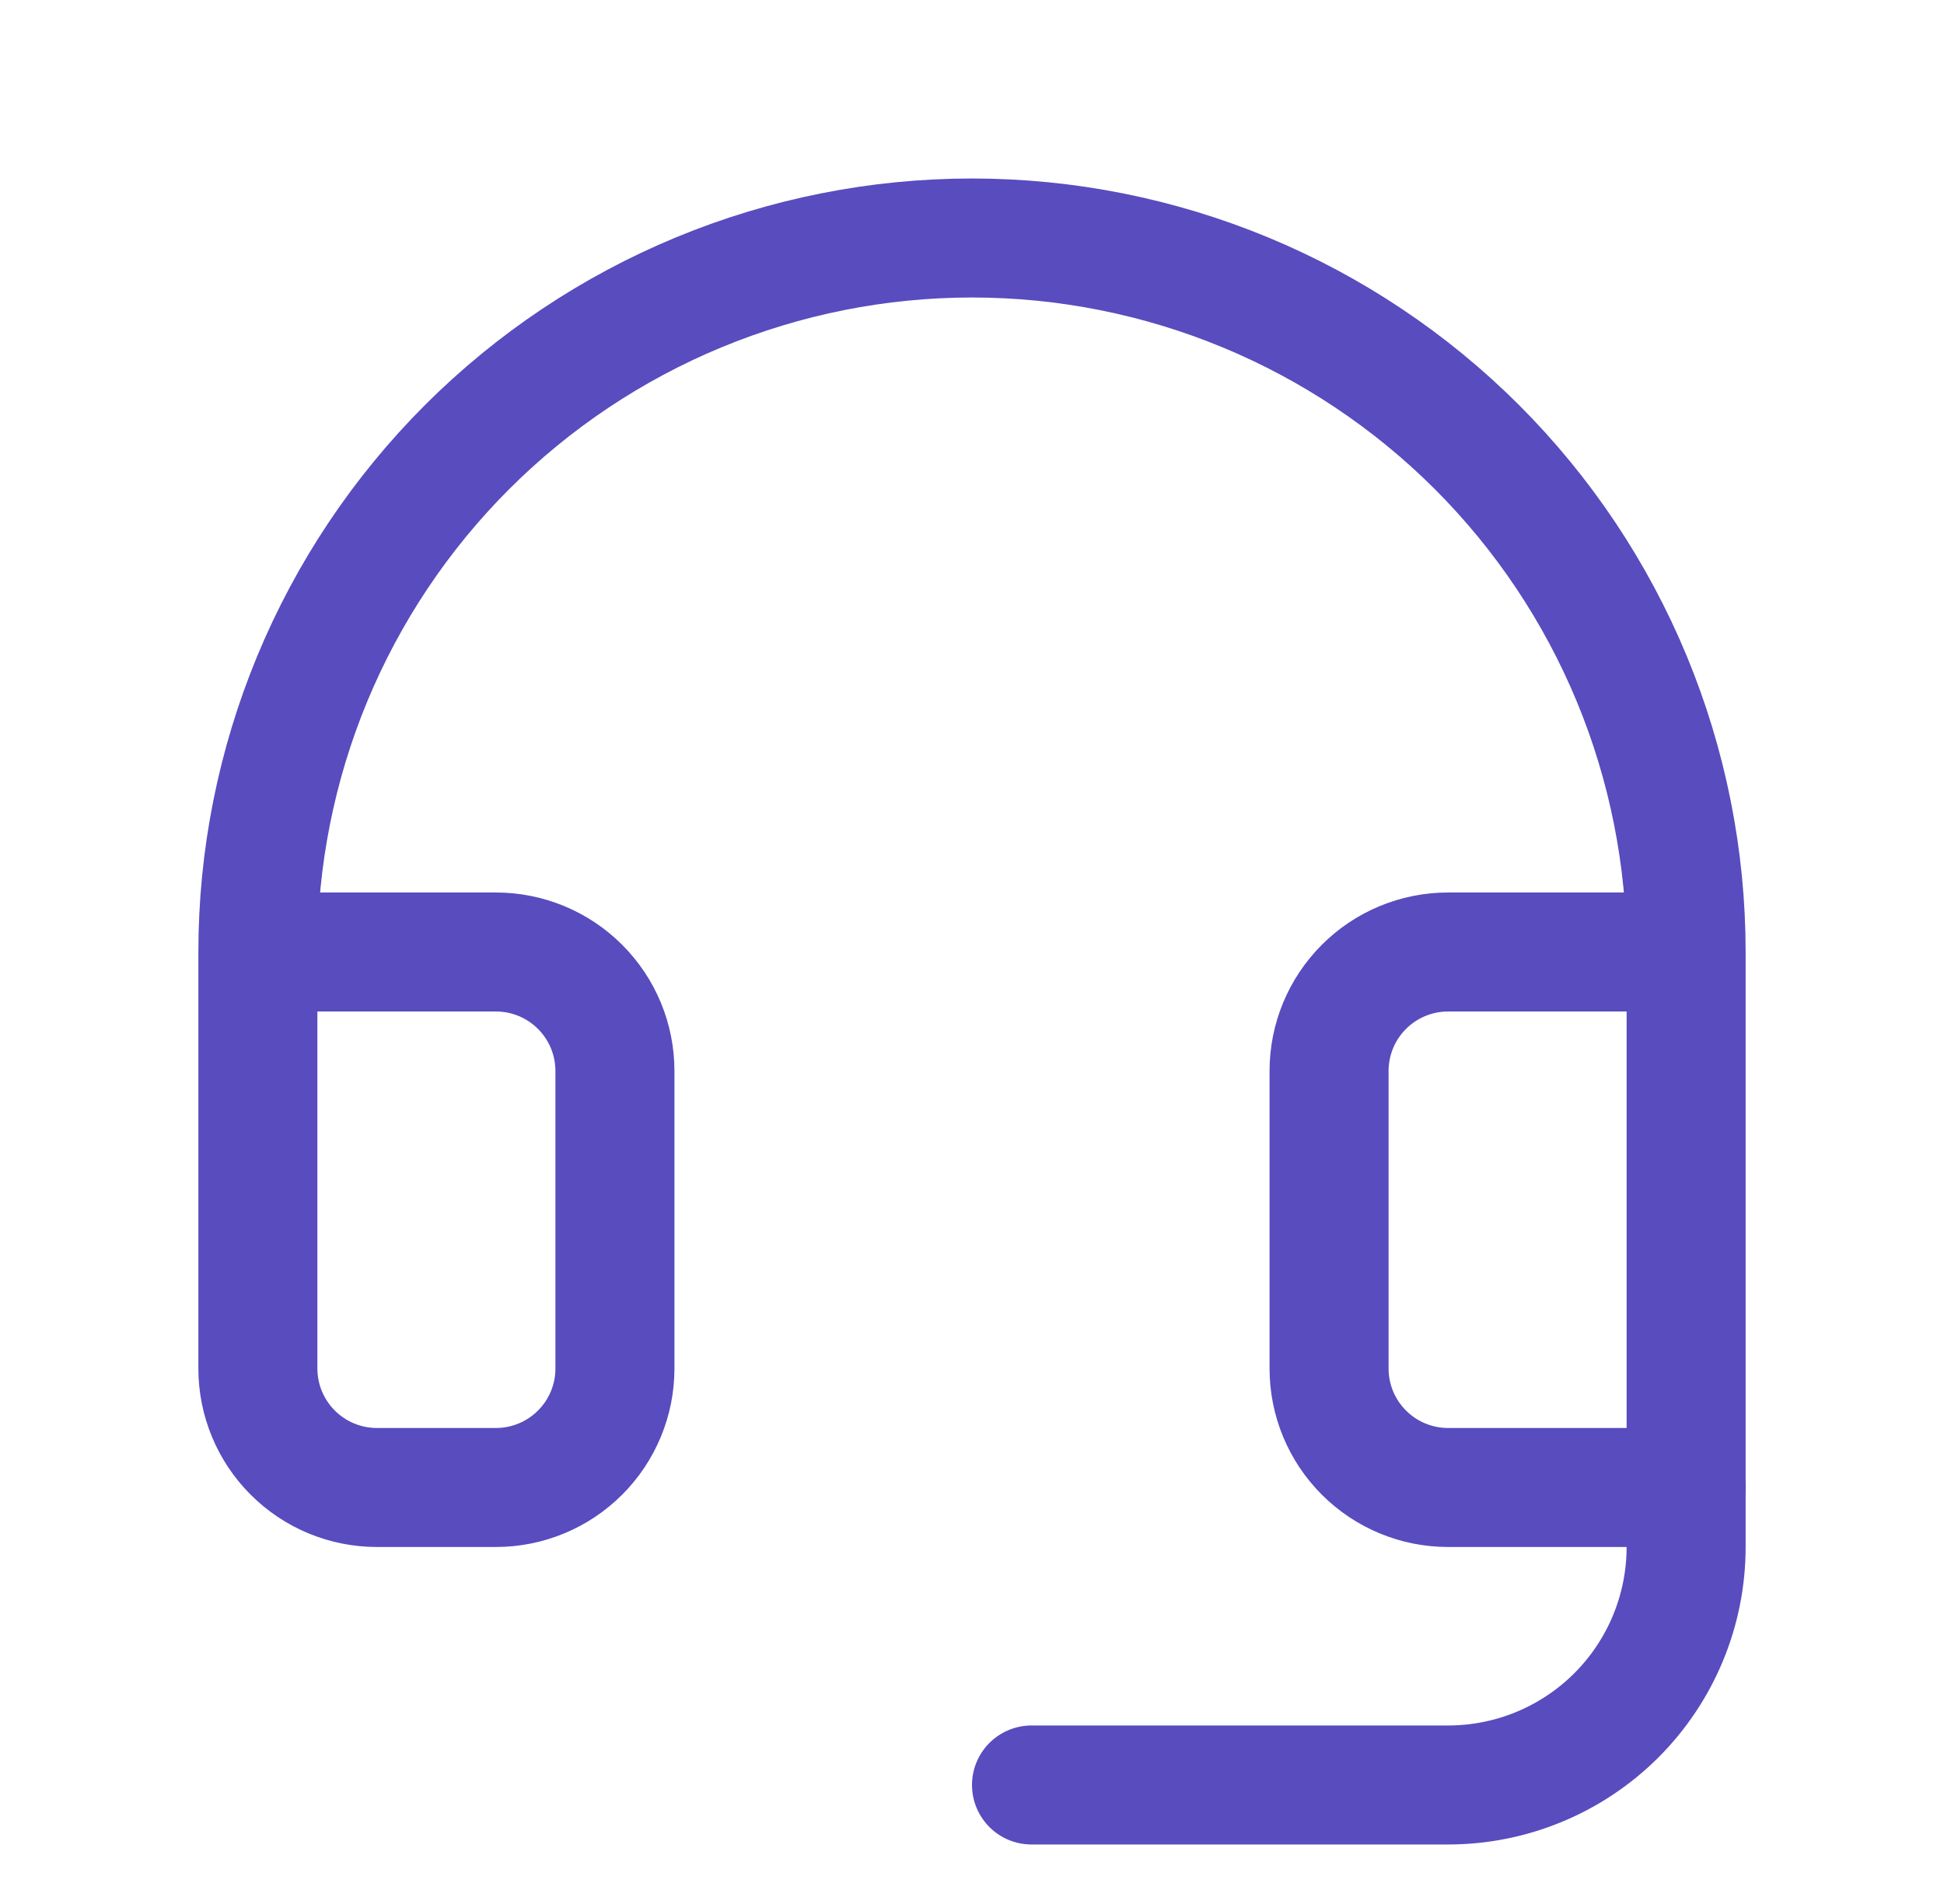 <svg width="49" height="48" viewBox="0 0 49 48" fill="none" xmlns="http://www.w3.org/2000/svg">
<g clip-path="url(#clip0_5424_14761)">
<path d="M42.5 37.5V39C42.5 40.591 41.868 42.117 40.743 43.243C39.617 44.368 38.091 45 36.5 45H26" stroke="#584CBF" stroke-width="3" stroke-linecap="round" stroke-linejoin="round"/>
<path d="M42.5 24H36.5C35.704 24 34.941 24.316 34.379 24.879C33.816 25.441 33.5 26.204 33.5 27V34.5C33.5 35.296 33.816 36.059 34.379 36.621C34.941 37.184 35.704 37.5 36.5 37.5H42.5V24ZM42.5 24C42.5 21.636 42.034 19.296 41.13 17.112C40.225 14.928 38.899 12.944 37.228 11.272C35.556 9.601 33.572 8.275 31.388 7.37C29.204 6.466 26.864 6 24.5 6C22.136 6 19.796 6.466 17.612 7.37C15.428 8.275 13.444 9.601 11.772 11.272C10.101 12.944 8.775 14.928 7.87 17.112C6.966 19.296 6.5 21.636 6.5 24M6.5 24V34.5C6.5 35.296 6.816 36.059 7.379 36.621C7.941 37.184 8.704 37.5 9.5 37.5H12.5C13.296 37.5 14.059 37.184 14.621 36.621C15.184 36.059 15.5 35.296 15.5 34.5V27C15.5 26.204 15.184 25.441 14.621 24.879C14.059 24.316 13.296 24 12.5 24H6.5Z" stroke="#584CBF" stroke-width="3" stroke-linecap="round" stroke-linejoin="round"/>
</g>
<defs>
<clipPath id="clip0_5424_14761">
<rect width="48" height="48" fill="white" transform="translate(0.5)"/>
</clipPath>
</defs>
</svg>

